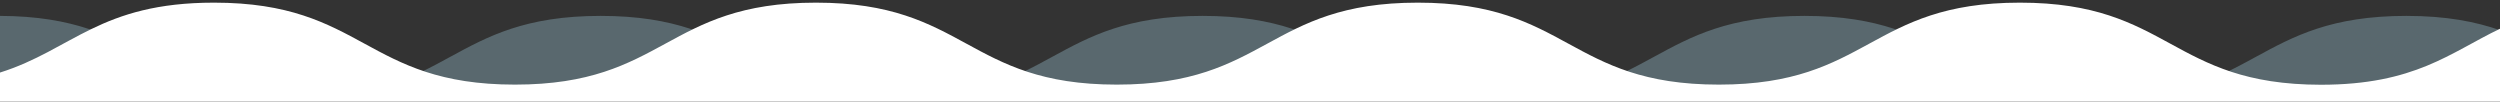 <?xml version="1.0" encoding="utf-8"?>
<!-- Generator: Adobe Illustrator 26.0.0, SVG Export Plug-In . SVG Version: 6.00 Build 0)  -->
<svg version="1.1" id="Layer_1" xmlns="http://www.w3.org/2000/svg" xmlns:xlink="http://www.w3.org/1999/xlink" x="0px" y="0px"
	 viewBox="0 0 1888 76.7" style="enable-background:new 0 0 1888 76.7;" xml:space="preserve">
<rect x="0" y="0" width="1888" height="76.7" fill="#333333" stroke="none"/>
<style type="text/css">
	.st0{fill:none;}
	.st1{fill:#B2E4F8;fill-opacity:0.3;}
	.st2{fill:#FFFFFF;}
</style>
<rect x="-167.8" class="st0" width="2370" height="491"/>
<path class="st1" d="M1888.3,76V22.9c-18.5-6.5-40.7-10.9-71-10.9c-113.7,0-113.7,61.9-227.3,61.9c-113.7,0-113.7-61.9-227.3-61.9
	c-113.7,0-113.7,61.9-227.3,61.9S1021.8,12,908.2,12c-113.6,0-113.6,61.9-227.3,61.9C567.2,73.9,567.2,12,453.6,12
	c-113.6,0-113.6,61.9-227.3,61.9C113,73.9,112.6,12.4,0,12v64H1888.3z"/>
<path class="st2" d="M1888,76.7v-55c-37.7,18.1-64.3,42.3-135.3,42.3C1639,63.9,1639,2,1525.4,2c-113.7,0-113.7,61.9-227.3,61.9
	C1184.4,63.9,1184.4,2,1070.7,2C957.1,2,957.1,63.9,843.4,63.9C729.8,63.9,729.8,2,616.2,2S502.5,63.9,388.9,63.9S275.2,2,161.6,2
	C75.4,2,54.6,37.6,0,54.8v21.9H1888z"/>
</svg>
